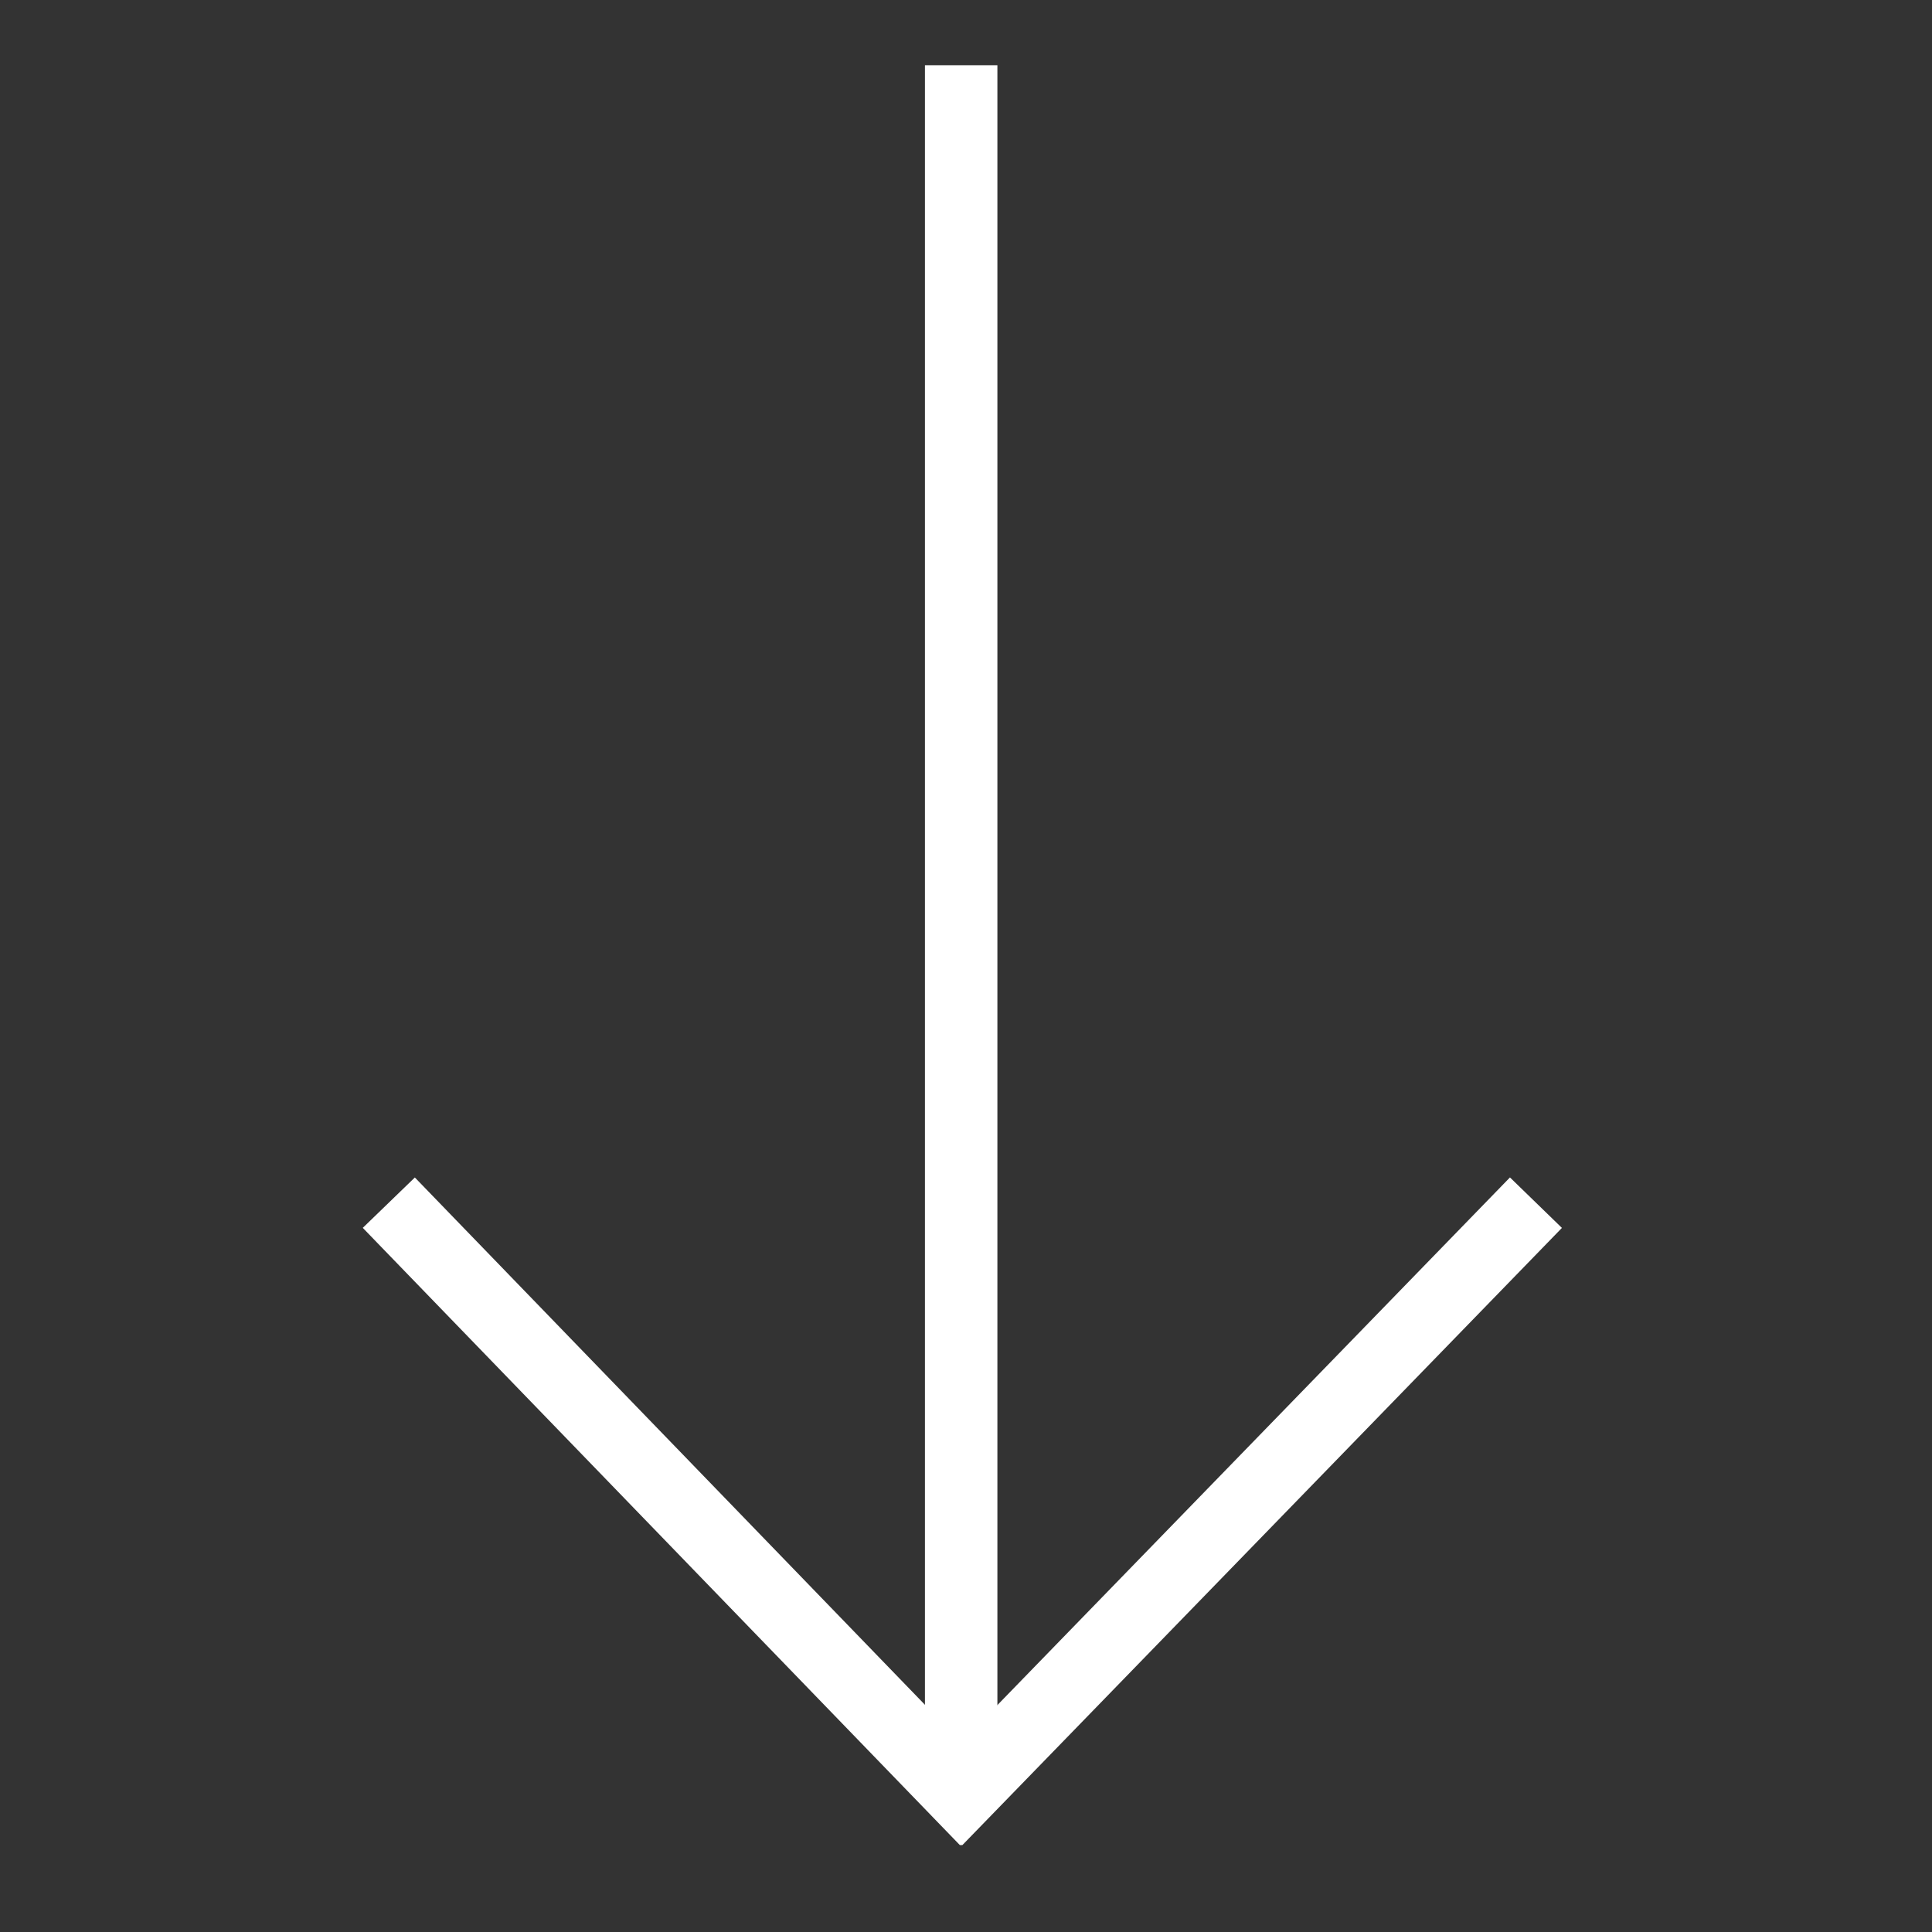 <?xml version="1.0" encoding="utf-8"?>
<!-- Generator: Adobe Illustrator 24.1.0, SVG Export Plug-In . SVG Version: 6.00 Build 0)  -->
<svg xmlns="http://www.w3.org/2000/svg" xmlns:xlink="http://www.w3.org/1999/xlink" version="1.1" id="Layer_1" x="0px" y="0px" viewBox="0 0 80 80" style="enable-background:new 0 0 80 80;" xml:space="preserve" width="80" height="80">
<rect x="0" y="0" width="80" height="80" fill="#333333" stroke="none"/>
<style type="text/css">
	.st0{clip-path:url(#SVGID_2_);fill:none;stroke:#FFFFFF;stroke-width:3;}
</style>
<g>
	<defs>
		<rect id="SVGID_1_" x="15" y="2.7" width="49.7" height="73.7"/>
	</defs>
	<clipPath id="SVGID_2_">
		<use xlink:href="#SVGID_1_" style="overflow:visible;"/>
	</clipPath>
	<line class="st0" x1="39.8" y1="2.7" x2="39.8" y2="74.1"/>
	<polyline class="st0" points="16.1,49.8 39.8,74.3 63.6,49.8  "/>
</g>
</svg>
